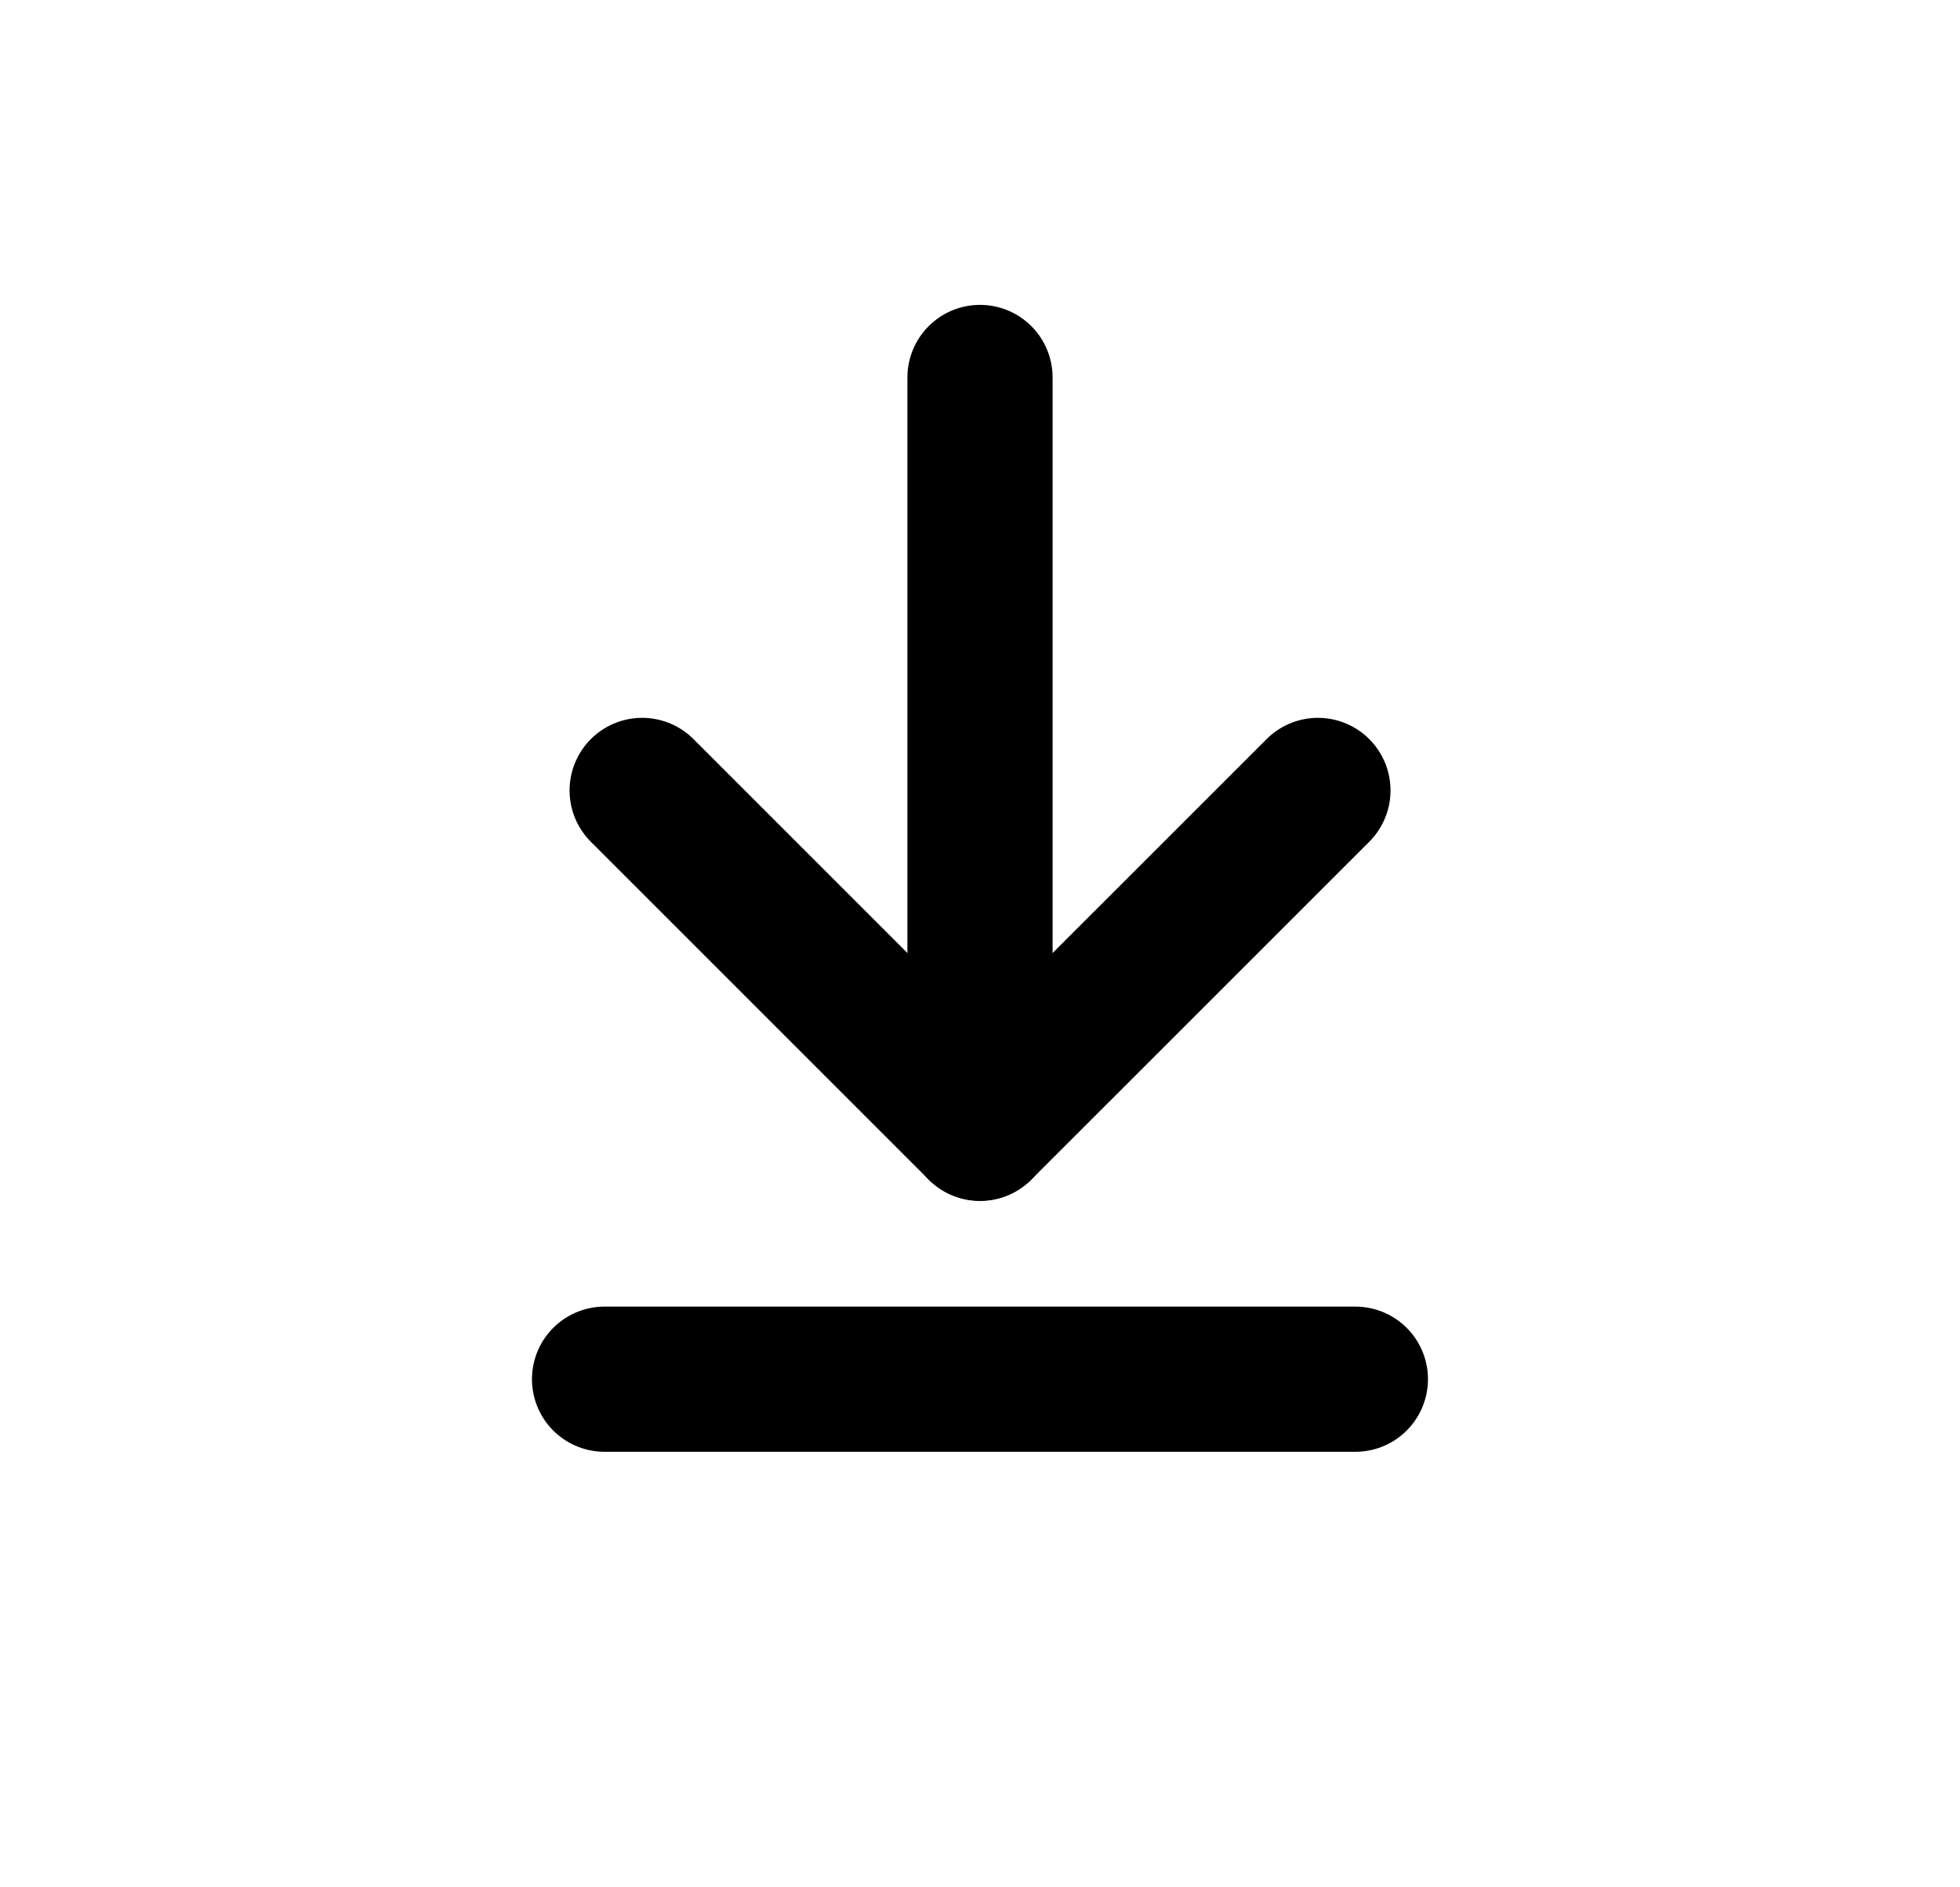 <svg width="27" height="26" viewBox="0 0 27 26" fill="none" xmlns="http://www.w3.org/2000/svg">
<path d="M13.5 5.2V15.543" stroke="black" stroke-width="2" stroke-linecap="round" stroke-linejoin="round"/>
<path d="M8.846 10.889L13.5 15.543L18.155 10.889" stroke="black" stroke-width="2" stroke-linecap="round" stroke-linejoin="round"/>
<path d="M8.328 19H18.671" stroke="black" stroke-width="2" stroke-linecap="round" stroke-linejoin="round"/>
</svg>
